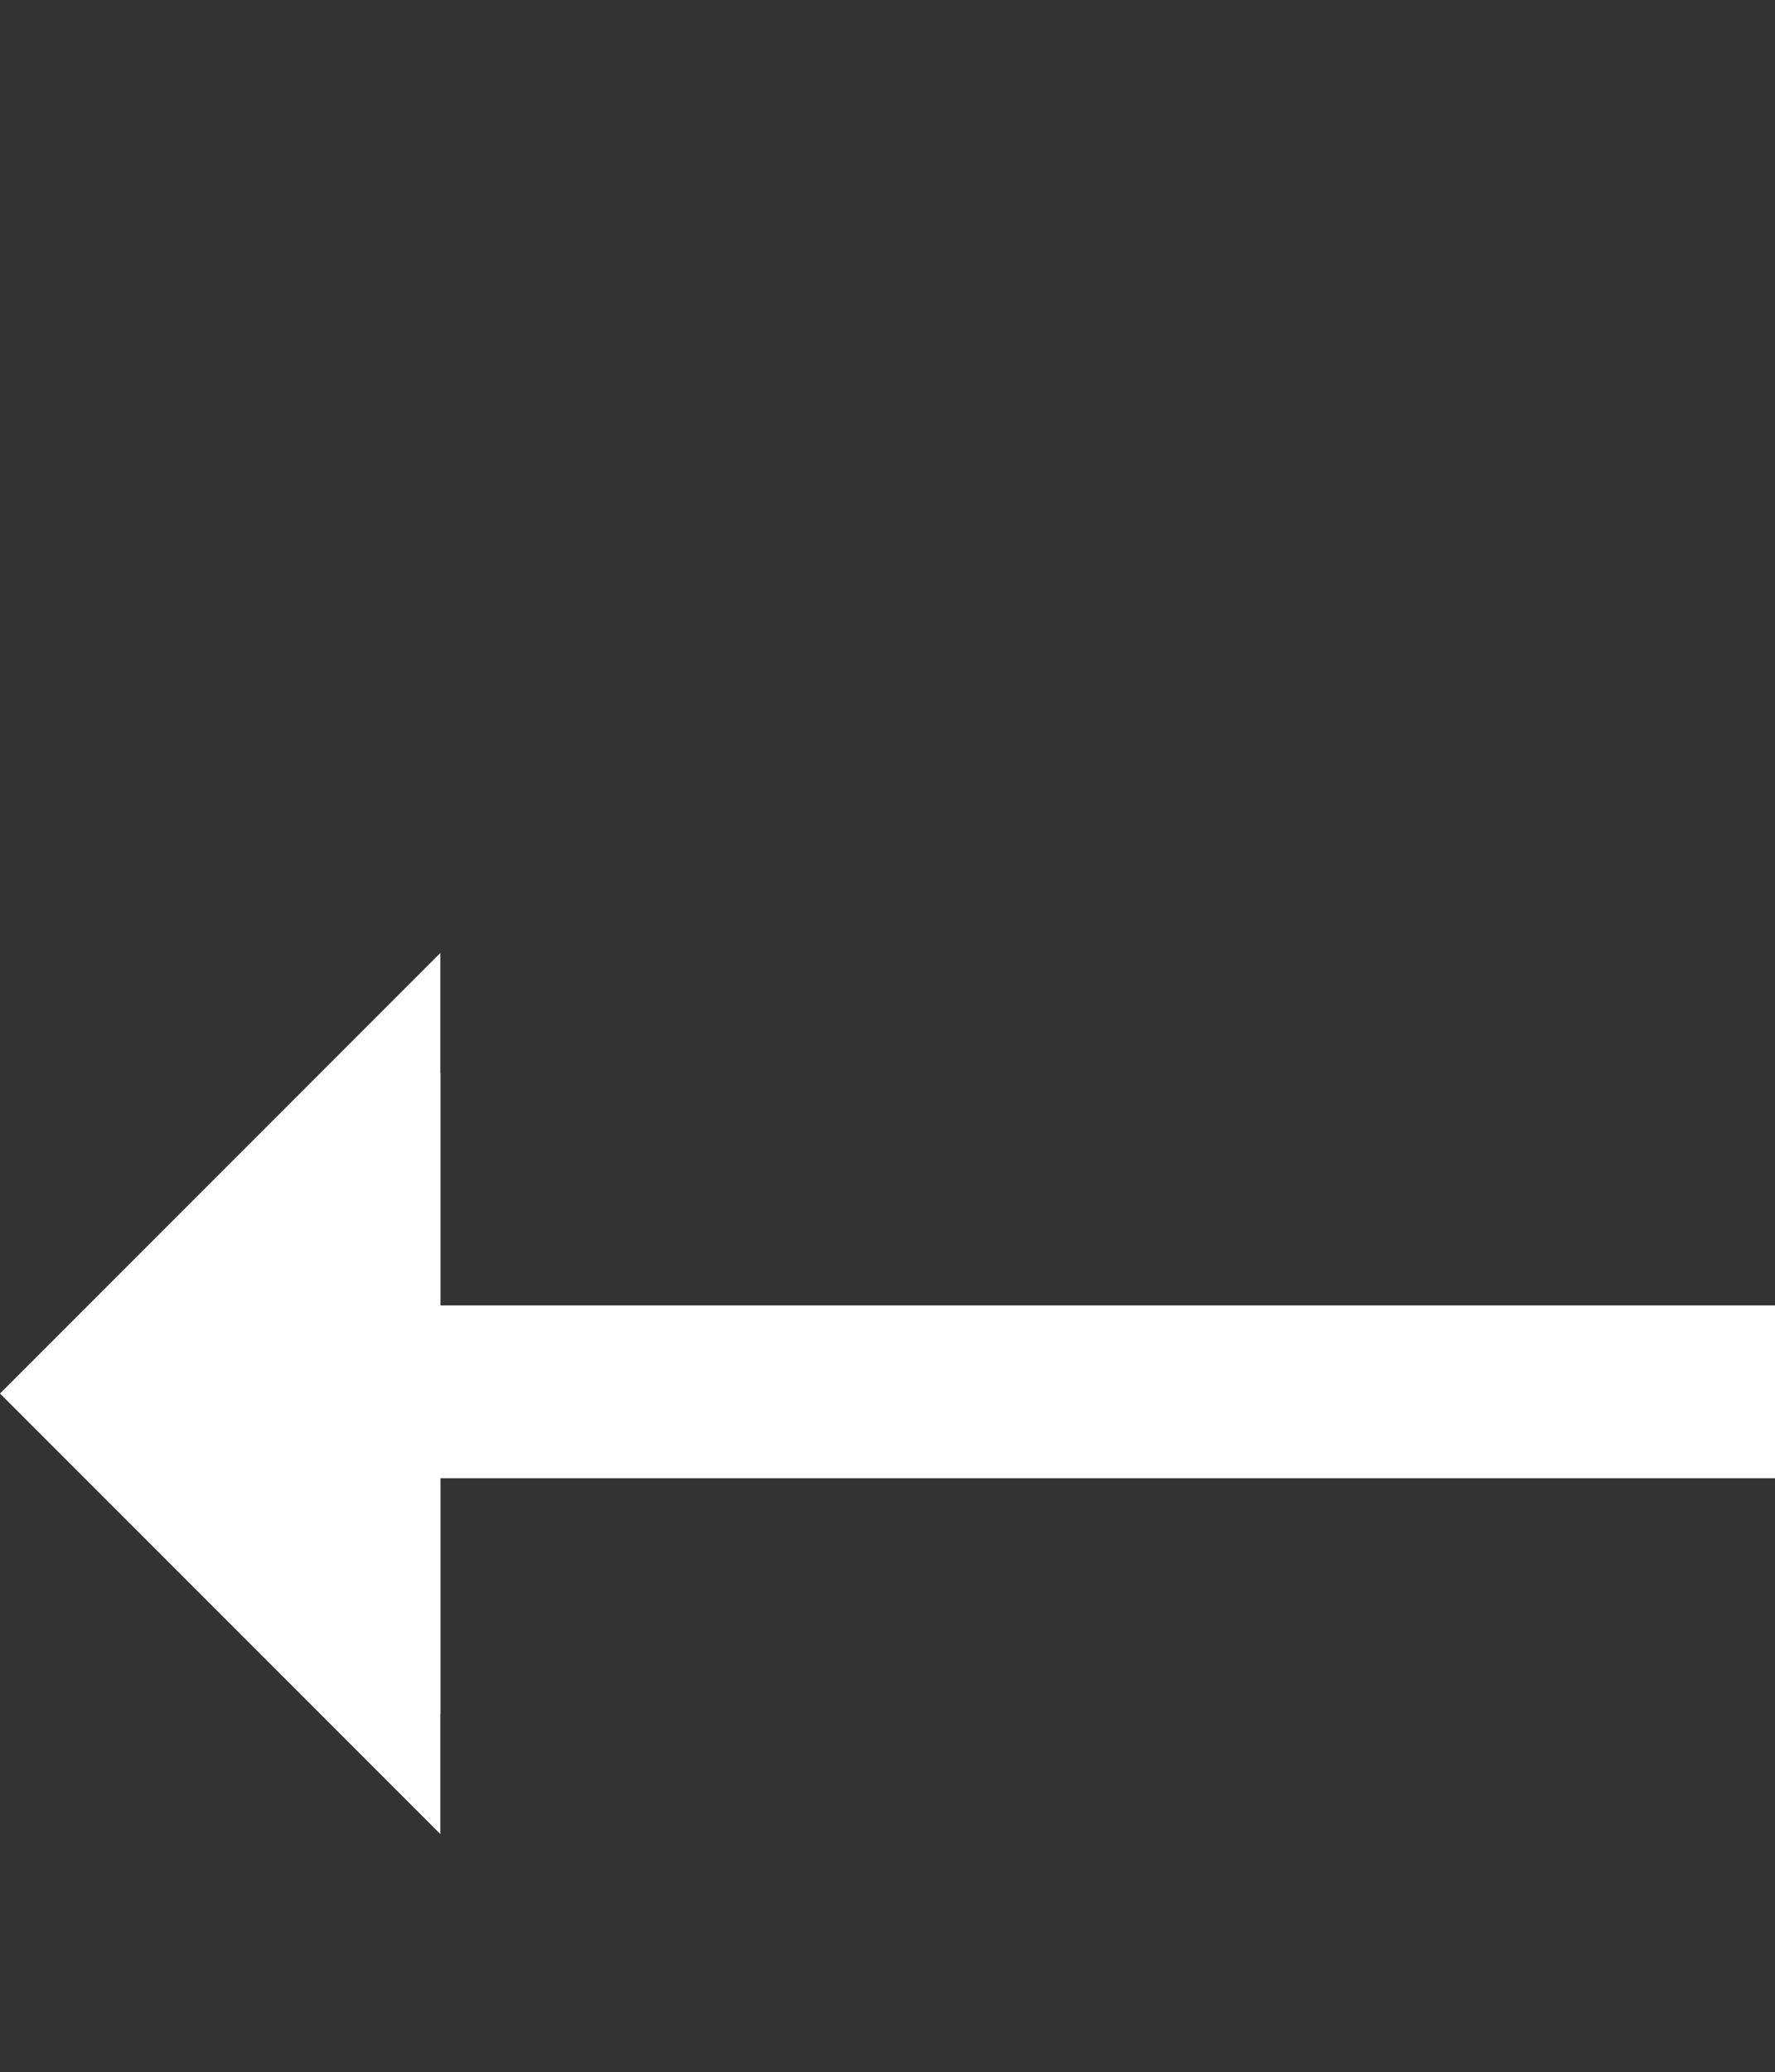 <svg id="Layer_1" xmlns="http://www.w3.org/2000/svg" viewBox="0 0 524 611.4"><rect x="0" y="0" width="524" height="611.4" fill="#333333" stroke="none"/><style>.st0{fill:none}.st1{fill:#fff}</style><path class="st0" d="M0 411.2L134 456.2 266 366.2 394 411.2"/><path class="st1" d="M35.5 411.2L130 505.7 130 436.2 524 436.2 524 385.2 130 385.2 130 316.7z"/><path class="st1" d="M130 281.2L0 411.2 130 541.2z"/></svg>